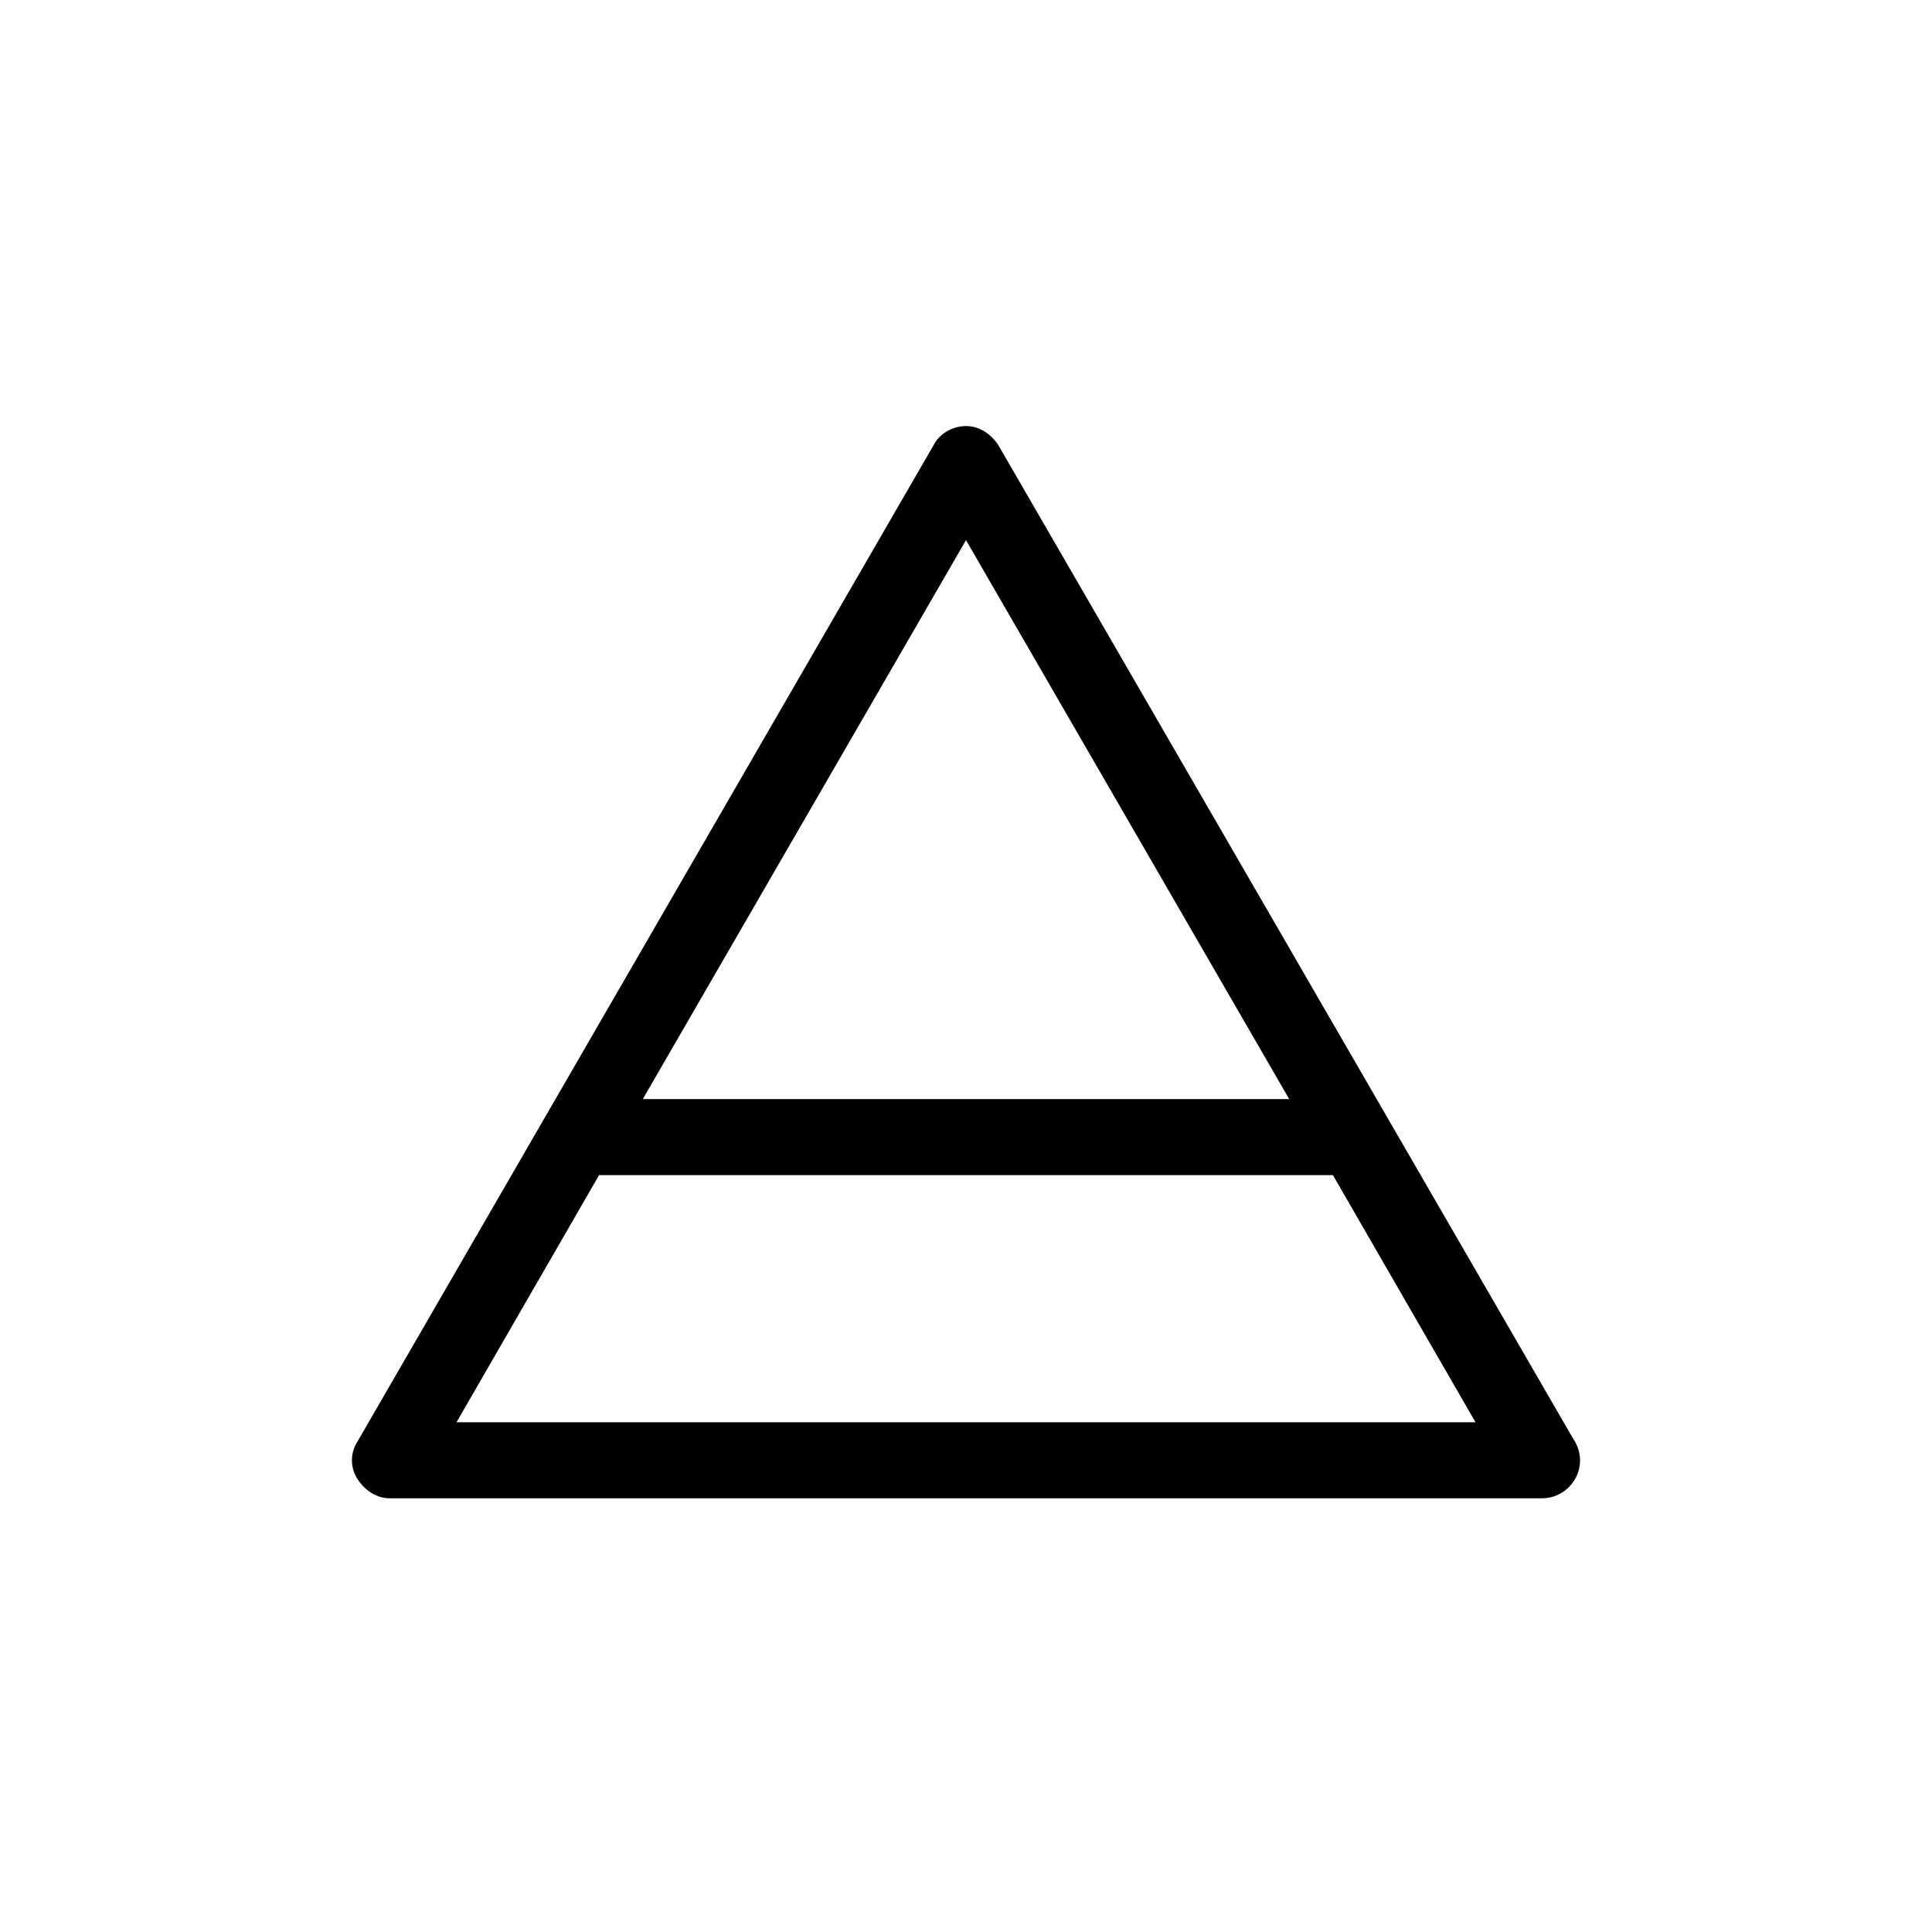 <?xml version="1.0" encoding="UTF-8"?>
<!-- Uploaded to: SVG Repo, www.svgrepo.com, Generator: SVG Repo Mixer Tools -->
<svg fill="#000000" width="800px" height="800px" version="1.1" viewBox="144 144 512 512" xmlns="http://www.w3.org/2000/svg">
 <path d="m560.71 524.94-152.15-262.99c-2.016-3.023-5.039-5.039-8.566-5.039s-7.055 2.016-8.566 5.039l-152.65 264c-2.016 3.023-2.016 7.055 0 10.078 2.016 3.023 5.039 5.039 8.566 5.039h305.31c5.543 0 10.078-4.535 10.078-10.078-0.004-2.519-1.012-4.535-2.019-6.047zm-160.71-237.8 85.645 148.12h-171.29zm-135.02 233.77 37.785-65.496h194.47l37.785 65.496z"/>
</svg>